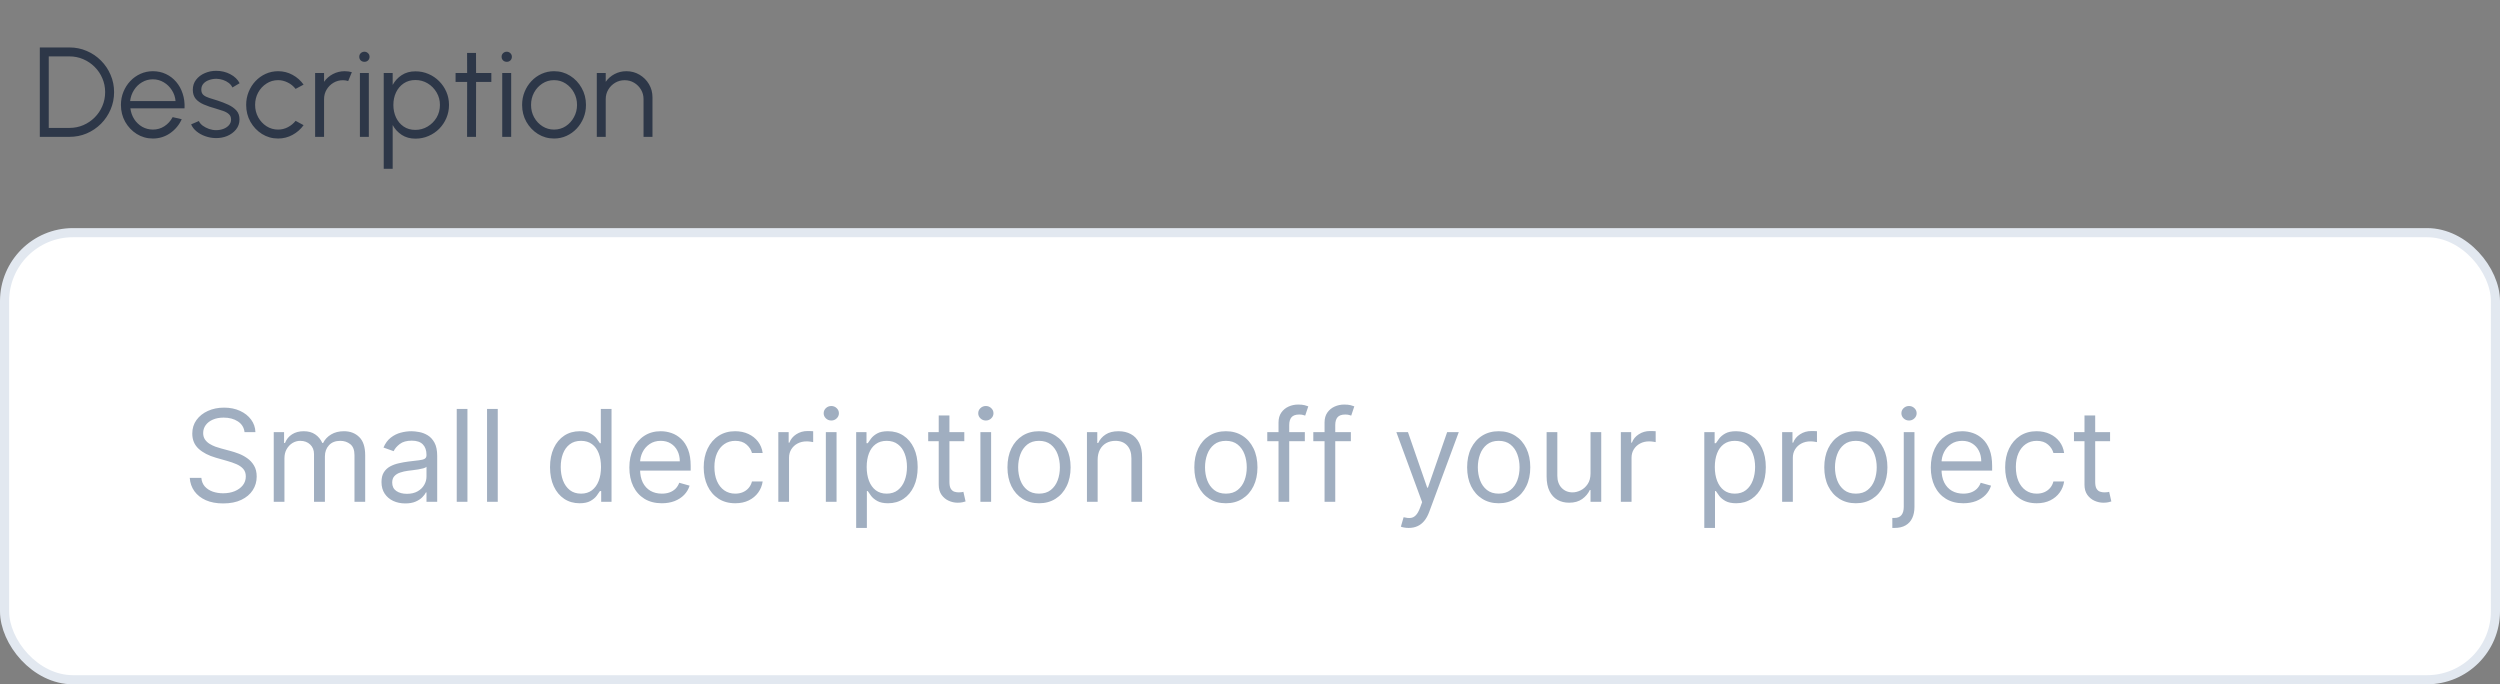 <svg width="274" height="75" viewBox="0 0 274 75" fill="none" xmlns="http://www.w3.org/2000/svg">
<rect x="0" y="0" width="274" height="75" fill="#808080" stroke="none"/>
<g clip-path="url(#clip0_150_3406)">
<rect x="0.5" y="25.5" width="273" height="49" rx="7.5" fill="white"/>
<rect x="0.5" y="25.5" width="273" height="49" rx="7.5" stroke="#E2E8F0"/>
<g clip-path="url(#clip1_150_3406)">
<path d="M26.801 47.361C26.741 46.857 26.5 46.466 26.075 46.188C25.651 45.91 25.131 45.77 24.514 45.77C24.063 45.77 23.669 45.843 23.331 45.989C22.996 46.135 22.734 46.335 22.546 46.591C22.36 46.846 22.267 47.136 22.267 47.461C22.267 47.732 22.332 47.966 22.461 48.162C22.593 48.354 22.762 48.515 22.968 48.644C23.174 48.77 23.389 48.874 23.614 48.957C23.84 49.037 24.047 49.101 24.236 49.151L25.27 49.429C25.535 49.499 25.83 49.595 26.155 49.718C26.483 49.84 26.796 50.008 27.095 50.22C27.396 50.429 27.645 50.697 27.84 51.025C28.036 51.353 28.134 51.756 28.134 52.233C28.134 52.783 27.989 53.281 27.701 53.725C27.416 54.169 26.998 54.522 26.448 54.784C25.901 55.046 25.237 55.176 24.454 55.176C23.725 55.176 23.094 55.059 22.56 54.824C22.03 54.588 21.613 54.26 21.308 53.839C21.006 53.418 20.835 52.929 20.796 52.373H22.068C22.101 52.757 22.231 53.075 22.456 53.327C22.685 53.576 22.973 53.761 23.321 53.884C23.672 54.003 24.05 54.063 24.454 54.063C24.925 54.063 25.348 53.987 25.722 53.834C26.097 53.678 26.393 53.463 26.612 53.188C26.831 52.91 26.94 52.585 26.94 52.214C26.94 51.875 26.846 51.6 26.657 51.388C26.468 51.176 26.22 51.004 25.911 50.871C25.603 50.739 25.27 50.623 24.912 50.523L23.659 50.165C22.864 49.937 22.234 49.61 21.77 49.186C21.306 48.761 21.074 48.206 21.074 47.52C21.074 46.95 21.228 46.453 21.536 46.029C21.848 45.601 22.265 45.27 22.789 45.035C23.316 44.796 23.904 44.676 24.554 44.676C25.21 44.676 25.794 44.794 26.304 45.029C26.814 45.261 27.219 45.58 27.517 45.984C27.819 46.388 27.978 46.847 27.994 47.361H26.801ZM30.002 54.998V47.361H31.135V48.554H31.235C31.394 48.147 31.651 47.83 32.005 47.605C32.36 47.376 32.786 47.262 33.283 47.262C33.787 47.262 34.206 47.376 34.541 47.605C34.879 47.83 35.142 48.147 35.331 48.554H35.411C35.606 48.16 35.9 47.847 36.291 47.615C36.682 47.379 37.151 47.262 37.698 47.262C38.38 47.262 38.939 47.475 39.373 47.903C39.807 48.327 40.024 48.989 40.024 49.887V54.998H38.851V49.887C38.851 49.323 38.697 48.921 38.389 48.679C38.08 48.437 37.718 48.316 37.3 48.316C36.763 48.316 36.347 48.478 36.052 48.803C35.757 49.124 35.61 49.532 35.61 50.026V54.998H34.416V49.767C34.416 49.333 34.276 48.984 33.994 48.718C33.712 48.45 33.349 48.316 32.905 48.316C32.6 48.316 32.315 48.397 32.05 48.559C31.788 48.722 31.576 48.947 31.413 49.236C31.254 49.52 31.175 49.85 31.175 50.225V54.998H30.002ZM44.417 55.176C43.933 55.176 43.494 55.085 43.099 54.903C42.705 54.718 42.392 54.451 42.16 54.103C41.928 53.751 41.812 53.327 41.812 52.83C41.812 52.392 41.898 52.038 42.07 51.766C42.242 51.491 42.473 51.276 42.761 51.12C43.05 50.964 43.368 50.848 43.716 50.772C44.067 50.692 44.42 50.629 44.775 50.583C45.239 50.523 45.615 50.478 45.903 50.449C46.195 50.415 46.407 50.361 46.54 50.285C46.675 50.208 46.743 50.076 46.743 49.887V49.847C46.743 49.356 46.609 48.975 46.341 48.703C46.076 48.432 45.673 48.296 45.133 48.296C44.572 48.296 44.133 48.419 43.815 48.664C43.497 48.909 43.273 49.171 43.144 49.449L42.03 49.051C42.229 48.587 42.494 48.226 42.826 47.968C43.161 47.706 43.525 47.524 43.92 47.421C44.317 47.315 44.708 47.262 45.093 47.262C45.338 47.262 45.62 47.292 45.938 47.351C46.26 47.408 46.569 47.525 46.868 47.704C47.169 47.883 47.42 48.153 47.618 48.515C47.817 48.876 47.917 49.36 47.917 49.966V54.998H46.743V53.964H46.684C46.604 54.129 46.472 54.306 46.286 54.495C46.1 54.684 45.853 54.845 45.545 54.978C45.237 55.11 44.861 55.176 44.417 55.176ZM44.596 54.123C45.06 54.123 45.451 54.031 45.769 53.849C46.09 53.667 46.332 53.431 46.495 53.143C46.661 52.855 46.743 52.551 46.743 52.233V51.16C46.694 51.219 46.584 51.274 46.415 51.324C46.25 51.37 46.057 51.411 45.839 51.448C45.623 51.481 45.413 51.511 45.207 51.537C45.005 51.56 44.841 51.58 44.715 51.597C44.41 51.637 44.125 51.701 43.86 51.791C43.598 51.877 43.386 52.008 43.224 52.184C43.065 52.356 42.985 52.591 42.985 52.89C42.985 53.297 43.136 53.605 43.437 53.814C43.742 54.02 44.128 54.123 44.596 54.123ZM51.231 44.816V54.998H50.058V44.816H51.231ZM54.554 44.816V54.998H53.38V44.816H54.554ZM63.524 55.157C62.887 55.157 62.326 54.996 61.838 54.674C61.351 54.35 60.97 53.892 60.695 53.302C60.42 52.709 60.282 52.008 60.282 51.199C60.282 50.397 60.42 49.701 60.695 49.111C60.97 48.521 61.353 48.066 61.843 47.744C62.334 47.422 62.901 47.262 63.544 47.262C64.041 47.262 64.434 47.345 64.722 47.51C65.014 47.673 65.236 47.858 65.388 48.067C65.544 48.273 65.665 48.442 65.751 48.574H65.85V44.816H67.024V54.998H65.89V53.824H65.751C65.665 53.964 65.542 54.139 65.383 54.351C65.224 54.56 64.997 54.747 64.702 54.913C64.407 55.075 64.014 55.157 63.524 55.157ZM63.683 54.103C64.153 54.103 64.551 53.98 64.876 53.735C65.201 53.486 65.448 53.143 65.617 52.706C65.786 52.265 65.87 51.756 65.87 51.179C65.87 50.609 65.787 50.111 65.622 49.683C65.456 49.252 65.211 48.917 64.886 48.679C64.561 48.437 64.16 48.316 63.683 48.316C63.186 48.316 62.771 48.443 62.44 48.699C62.112 48.95 61.865 49.294 61.699 49.728C61.537 50.158 61.456 50.642 61.456 51.179C61.456 51.723 61.538 52.217 61.704 52.661C61.873 53.102 62.122 53.453 62.45 53.715C62.781 53.973 63.192 54.103 63.683 54.103ZM72.537 55.157C71.802 55.157 71.167 54.994 70.633 54.669C70.103 54.341 69.694 53.884 69.405 53.297C69.12 52.707 68.978 52.021 68.978 51.239C68.978 50.457 69.12 49.767 69.405 49.171C69.694 48.571 70.095 48.104 70.608 47.769C71.125 47.431 71.729 47.262 72.418 47.262C72.816 47.262 73.209 47.328 73.596 47.461C73.984 47.593 74.337 47.809 74.655 48.107C74.973 48.402 75.227 48.793 75.416 49.28C75.605 49.767 75.699 50.367 75.699 51.08V51.577H69.813V50.563H74.506C74.506 50.132 74.42 49.748 74.248 49.41C74.079 49.071 73.837 48.805 73.522 48.609C73.21 48.413 72.842 48.316 72.418 48.316C71.951 48.316 71.546 48.432 71.205 48.664C70.867 48.892 70.607 49.191 70.424 49.559C70.242 49.926 70.151 50.321 70.151 50.742V51.418C70.151 51.995 70.25 52.484 70.449 52.885C70.651 53.282 70.931 53.586 71.289 53.794C71.647 54 72.063 54.103 72.537 54.103C72.846 54.103 73.124 54.06 73.373 53.973C73.624 53.884 73.841 53.751 74.024 53.576C74.206 53.397 74.347 53.175 74.446 52.91L75.58 53.228C75.461 53.612 75.26 53.95 74.978 54.242C74.697 54.53 74.349 54.756 73.934 54.918C73.52 55.077 73.054 55.157 72.537 55.157ZM80.586 55.157C79.87 55.157 79.254 54.988 78.737 54.65C78.22 54.312 77.822 53.846 77.544 53.252C77.265 52.659 77.126 51.981 77.126 51.219C77.126 50.444 77.269 49.759 77.554 49.166C77.842 48.569 78.243 48.104 78.757 47.769C79.274 47.431 79.877 47.262 80.566 47.262C81.103 47.262 81.587 47.361 82.018 47.56C82.449 47.759 82.802 48.037 83.077 48.395C83.352 48.753 83.523 49.171 83.589 49.648H82.416C82.326 49.3 82.127 48.992 81.819 48.723C81.514 48.452 81.103 48.316 80.586 48.316C80.129 48.316 79.728 48.435 79.383 48.674C79.042 48.909 78.775 49.242 78.583 49.673C78.394 50.1 78.299 50.603 78.299 51.179C78.299 51.769 78.392 52.283 78.578 52.721C78.767 53.158 79.032 53.498 79.373 53.74C79.718 53.982 80.122 54.103 80.586 54.103C80.891 54.103 81.168 54.05 81.416 53.944C81.665 53.837 81.876 53.685 82.048 53.486C82.22 53.287 82.343 53.049 82.416 52.77H83.589C83.523 53.221 83.359 53.627 83.097 53.988C82.838 54.346 82.495 54.631 82.068 54.843C81.644 55.052 81.15 55.157 80.586 55.157ZM85.304 54.998V47.361H86.438V48.515H86.517C86.657 48.137 86.909 47.83 87.273 47.595C87.638 47.359 88.049 47.242 88.506 47.242C88.592 47.242 88.7 47.243 88.829 47.247C88.959 47.25 89.056 47.255 89.123 47.262V48.455C89.083 48.445 88.992 48.43 88.849 48.41C88.71 48.387 88.562 48.375 88.407 48.375C88.035 48.375 87.704 48.453 87.412 48.609C87.124 48.761 86.895 48.974 86.726 49.245C86.561 49.514 86.478 49.821 86.478 50.165V54.998H85.304ZM90.513 54.998V47.361H91.687V54.998H90.513ZM91.11 46.089C90.881 46.089 90.684 46.011 90.518 45.855C90.356 45.699 90.275 45.512 90.275 45.293C90.275 45.074 90.356 44.887 90.518 44.731C90.684 44.575 90.881 44.498 91.11 44.498C91.339 44.498 91.534 44.575 91.697 44.731C91.862 44.887 91.945 45.074 91.945 45.293C91.945 45.512 91.862 45.699 91.697 45.855C91.534 46.011 91.339 46.089 91.11 46.089ZM93.836 57.861V47.361H94.969V48.574H95.108C95.195 48.442 95.314 48.273 95.466 48.067C95.622 47.858 95.844 47.673 96.132 47.51C96.424 47.345 96.819 47.262 97.316 47.262C97.959 47.262 98.525 47.422 99.016 47.744C99.507 48.066 99.889 48.521 100.164 49.111C100.44 49.701 100.577 50.397 100.577 51.199C100.577 52.008 100.44 52.709 100.164 53.302C99.889 53.892 99.508 54.35 99.021 54.674C98.534 54.996 97.972 55.157 97.336 55.157C96.845 55.157 96.452 55.075 96.157 54.913C95.862 54.747 95.635 54.56 95.476 54.351C95.317 54.139 95.195 53.964 95.108 53.824H95.009V57.861H93.836ZM94.989 51.179C94.989 51.756 95.073 52.265 95.243 52.706C95.412 53.143 95.659 53.486 95.983 53.735C96.308 53.98 96.706 54.103 97.177 54.103C97.667 54.103 98.076 53.973 98.404 53.715C98.736 53.453 98.984 53.102 99.15 52.661C99.319 52.217 99.404 51.723 99.404 51.179C99.404 50.642 99.321 50.158 99.155 49.728C98.993 49.294 98.746 48.95 98.414 48.699C98.086 48.443 97.674 48.316 97.177 48.316C96.699 48.316 96.298 48.437 95.973 48.679C95.649 48.917 95.403 49.252 95.238 49.683C95.072 50.111 94.989 50.609 94.989 51.179ZM105.688 47.361V48.355H101.73V47.361H105.688ZM102.884 45.532H104.057V52.81C104.057 53.142 104.105 53.39 104.201 53.556C104.301 53.718 104.427 53.828 104.579 53.884C104.735 53.937 104.899 53.964 105.071 53.964C105.201 53.964 105.307 53.957 105.39 53.944C105.472 53.927 105.539 53.914 105.588 53.904L105.827 54.958C105.748 54.988 105.636 55.017 105.494 55.047C105.351 55.08 105.171 55.097 104.952 55.097C104.621 55.097 104.296 55.026 103.978 54.883C103.663 54.741 103.401 54.524 103.192 54.232C102.987 53.94 102.884 53.572 102.884 53.128V45.532ZM107.453 54.998V47.361H108.626V54.998H107.453ZM108.049 46.089C107.821 46.089 107.623 46.011 107.458 45.855C107.295 45.699 107.214 45.512 107.214 45.293C107.214 45.074 107.295 44.887 107.458 44.731C107.623 44.575 107.821 44.498 108.049 44.498C108.278 44.498 108.474 44.575 108.636 44.731C108.802 44.887 108.885 45.074 108.885 45.293C108.885 45.512 108.802 45.699 108.636 45.855C108.474 46.011 108.278 46.089 108.049 46.089ZM113.877 55.157C113.188 55.157 112.583 54.993 112.063 54.664C111.546 54.336 111.141 53.877 110.85 53.287C110.561 52.697 110.417 52.008 110.417 51.219C110.417 50.424 110.561 49.729 110.85 49.136C111.141 48.543 111.546 48.082 112.063 47.754C112.583 47.426 113.188 47.262 113.877 47.262C114.567 47.262 115.17 47.426 115.687 47.754C116.207 48.082 116.612 48.543 116.9 49.136C117.192 49.729 117.338 50.424 117.338 51.219C117.338 52.008 117.192 52.697 116.9 53.287C116.612 53.877 116.207 54.336 115.687 54.664C115.17 54.993 114.567 55.157 113.877 55.157ZM113.877 54.103C114.401 54.103 114.832 53.968 115.17 53.7C115.508 53.431 115.758 53.078 115.921 52.641C116.083 52.203 116.164 51.73 116.164 51.219C116.164 50.709 116.083 50.233 115.921 49.792C115.758 49.352 115.508 48.995 115.17 48.723C114.832 48.452 114.401 48.316 113.877 48.316C113.354 48.316 112.923 48.452 112.585 48.723C112.247 48.995 111.996 49.352 111.834 49.792C111.672 50.233 111.59 50.709 111.59 51.219C111.59 51.73 111.672 52.203 111.834 52.641C111.996 53.078 112.247 53.431 112.585 53.7C112.923 53.968 113.354 54.103 113.877 54.103ZM120.302 50.404V54.998H119.129V47.361H120.262V48.554H120.362C120.54 48.167 120.812 47.855 121.177 47.62C121.541 47.381 122.012 47.262 122.589 47.262C123.106 47.262 123.558 47.368 123.946 47.58C124.334 47.789 124.635 48.107 124.851 48.535C125.066 48.959 125.174 49.496 125.174 50.145V54.998H124.001V50.225C124.001 49.625 123.845 49.158 123.533 48.823C123.222 48.485 122.794 48.316 122.251 48.316C121.876 48.316 121.541 48.397 121.246 48.559C120.955 48.722 120.724 48.959 120.555 49.27C120.386 49.582 120.302 49.96 120.302 50.404ZM134.358 55.157C133.668 55.157 133.064 54.993 132.543 54.664C132.026 54.336 131.622 53.877 131.33 53.287C131.042 52.697 130.898 52.008 130.898 51.219C130.898 50.424 131.042 49.729 131.33 49.136C131.622 48.543 132.026 48.082 132.543 47.754C133.064 47.426 133.668 47.262 134.358 47.262C135.047 47.262 135.65 47.426 136.167 47.754C136.688 48.082 137.092 48.543 137.381 49.136C137.672 49.729 137.818 50.424 137.818 51.219C137.818 52.008 137.672 52.697 137.381 53.287C137.092 53.877 136.688 54.336 136.167 54.664C135.65 54.993 135.047 55.157 134.358 55.157ZM134.358 54.103C134.881 54.103 135.312 53.968 135.65 53.7C135.988 53.431 136.239 53.078 136.401 52.641C136.564 52.203 136.645 51.73 136.645 51.219C136.645 50.709 136.564 50.233 136.401 49.792C136.239 49.352 135.988 48.995 135.65 48.723C135.312 48.452 134.881 48.316 134.358 48.316C133.834 48.316 133.403 48.452 133.065 48.723C132.727 48.995 132.477 49.352 132.314 49.792C132.152 50.233 132.071 50.709 132.071 51.219C132.071 51.73 132.152 52.203 132.314 52.641C132.477 53.078 132.727 53.431 133.065 53.7C133.403 53.968 133.834 54.103 134.358 54.103ZM143.01 47.361V48.355H138.893V47.361H143.01ZM140.126 54.998V46.307C140.126 45.87 140.229 45.505 140.434 45.214C140.64 44.922 140.907 44.703 141.235 44.557C141.563 44.411 141.909 44.339 142.274 44.339C142.562 44.339 142.797 44.362 142.98 44.408C143.162 44.455 143.298 44.498 143.387 44.537L143.049 45.551C142.99 45.532 142.907 45.507 142.801 45.477C142.698 45.447 142.562 45.432 142.393 45.432C142.005 45.432 141.725 45.53 141.553 45.725C141.384 45.921 141.299 46.208 141.299 46.586V54.998H140.126ZM148.055 47.361V48.355H143.938V47.361H148.055ZM145.171 54.998V46.307C145.171 45.87 145.274 45.505 145.479 45.214C145.685 44.922 145.952 44.703 146.28 44.557C146.608 44.411 146.954 44.339 147.319 44.339C147.607 44.339 147.842 44.362 148.025 44.408C148.207 44.455 148.343 44.498 148.432 44.537L148.094 45.551C148.035 45.532 147.952 45.507 147.846 45.477C147.743 45.447 147.607 45.432 147.438 45.432C147.05 45.432 146.77 45.53 146.598 45.725C146.429 45.921 146.344 46.208 146.344 46.586V54.998H145.171ZM154.392 57.861C154.193 57.861 154.016 57.845 153.86 57.812C153.704 57.782 153.597 57.752 153.537 57.722L153.835 56.688C154.12 56.761 154.372 56.787 154.591 56.767C154.81 56.748 155.004 56.65 155.173 56.474C155.345 56.302 155.502 56.022 155.645 55.634L155.864 55.037L153.04 47.361H154.312L156.42 53.446H156.5L158.608 47.361H159.881L156.639 56.111C156.493 56.506 156.313 56.832 156.097 57.091C155.882 57.352 155.632 57.546 155.347 57.672C155.065 57.798 154.747 57.861 154.392 57.861ZM164.258 55.157C163.569 55.157 162.964 54.993 162.444 54.664C161.926 54.336 161.522 53.877 161.23 53.287C160.942 52.697 160.798 52.008 160.798 51.219C160.798 50.424 160.942 49.729 161.23 49.136C161.522 48.543 161.926 48.082 162.444 47.754C162.964 47.426 163.569 47.262 164.258 47.262C164.948 47.262 165.551 47.426 166.068 47.754C166.588 48.082 166.993 48.543 167.281 49.136C167.573 49.729 167.718 50.424 167.718 51.219C167.718 52.008 167.573 52.697 167.281 53.287C166.993 53.877 166.588 54.336 166.068 54.664C165.551 54.993 164.948 55.157 164.258 55.157ZM164.258 54.103C164.782 54.103 165.213 53.968 165.551 53.7C165.889 53.431 166.139 53.078 166.301 52.641C166.464 52.203 166.545 51.73 166.545 51.219C166.545 50.709 166.464 50.233 166.301 49.792C166.139 49.352 165.889 48.995 165.551 48.723C165.213 48.452 164.782 48.316 164.258 48.316C163.734 48.316 163.304 48.452 162.966 48.723C162.627 48.995 162.377 49.352 162.215 49.792C162.052 50.233 161.971 50.709 161.971 51.219C161.971 51.73 162.052 52.203 162.215 52.641C162.377 53.078 162.627 53.431 162.966 53.7C163.304 53.968 163.734 54.103 164.258 54.103ZM174.322 51.875V47.361H175.495V54.998H174.322V53.705H174.242C174.063 54.093 173.785 54.422 173.407 54.694C173.029 54.963 172.552 55.097 171.975 55.097C171.498 55.097 171.074 54.993 170.703 54.784C170.331 54.572 170.04 54.254 169.828 53.829C169.615 53.402 169.509 52.863 169.509 52.214V47.361H170.683V52.134C170.683 52.691 170.838 53.135 171.15 53.466C171.465 53.798 171.866 53.964 172.353 53.964C172.645 53.964 172.941 53.889 173.243 53.74C173.548 53.591 173.803 53.362 174.009 53.054C174.218 52.745 174.322 52.353 174.322 51.875ZM177.644 54.998V47.361H178.778V48.515H178.857C178.996 48.137 179.248 47.83 179.613 47.595C179.978 47.359 180.388 47.242 180.846 47.242C180.932 47.242 181.04 47.243 181.169 47.247C181.298 47.25 181.396 47.255 181.462 47.262V48.455C181.423 48.445 181.331 48.43 181.189 48.41C181.05 48.387 180.902 48.375 180.746 48.375C180.375 48.375 180.044 48.453 179.752 48.609C179.464 48.761 179.235 48.974 179.066 49.245C178.9 49.514 178.817 49.821 178.817 50.165V54.998H177.644ZM186.791 57.861V47.361H187.924V48.574H188.063C188.15 48.442 188.269 48.273 188.421 48.067C188.577 47.858 188.799 47.673 189.088 47.51C189.379 47.345 189.774 47.262 190.271 47.262C190.914 47.262 191.481 47.422 191.971 47.744C192.462 48.066 192.844 48.521 193.119 49.111C193.395 49.701 193.532 50.397 193.532 51.199C193.532 52.008 193.395 52.709 193.119 53.302C192.844 53.892 192.463 54.35 191.976 54.674C191.489 54.996 190.927 55.157 190.291 55.157C189.8 55.157 189.407 55.075 189.112 54.913C188.817 54.747 188.59 54.56 188.431 54.351C188.272 54.139 188.15 53.964 188.063 53.824H187.964V57.861H186.791ZM187.944 51.179C187.944 51.756 188.029 52.265 188.198 52.706C188.367 53.143 188.614 53.486 188.938 53.735C189.263 53.98 189.661 54.103 190.132 54.103C190.622 54.103 191.031 53.973 191.36 53.715C191.691 53.453 191.94 53.102 192.105 52.661C192.274 52.217 192.359 51.723 192.359 51.179C192.359 50.642 192.276 50.158 192.11 49.728C191.948 49.294 191.701 48.95 191.369 48.699C191.041 48.443 190.629 48.316 190.132 48.316C189.654 48.316 189.253 48.437 188.928 48.679C188.604 48.917 188.358 49.252 188.193 49.683C188.027 50.111 187.944 50.609 187.944 51.179ZM195.322 54.998V47.361H196.455V48.515H196.535C196.674 48.137 196.926 47.83 197.291 47.595C197.655 47.359 198.066 47.242 198.524 47.242C198.61 47.242 198.718 47.243 198.847 47.247C198.976 47.25 199.074 47.255 199.14 47.262V48.455C199.1 48.445 199.009 48.43 198.867 48.41C198.727 48.387 198.58 48.375 198.424 48.375C198.053 48.375 197.722 48.453 197.43 48.609C197.142 48.761 196.913 48.974 196.744 49.245C196.578 49.514 196.495 49.821 196.495 50.165V54.998H195.322ZM203.401 55.157C202.711 55.157 202.106 54.993 201.586 54.664C201.069 54.336 200.665 53.877 200.373 53.287C200.085 52.697 199.941 52.008 199.941 51.219C199.941 50.424 200.085 49.729 200.373 49.136C200.665 48.543 201.069 48.082 201.586 47.754C202.106 47.426 202.711 47.262 203.401 47.262C204.09 47.262 204.693 47.426 205.21 47.754C205.731 48.082 206.135 48.543 206.423 49.136C206.715 49.729 206.861 50.424 206.861 51.219C206.861 52.008 206.715 52.697 206.423 53.287C206.135 53.877 205.731 54.336 205.21 54.664C204.693 54.993 204.09 55.157 203.401 55.157ZM203.401 54.103C203.924 54.103 204.355 53.968 204.693 53.7C205.031 53.431 205.282 53.078 205.444 52.641C205.606 52.203 205.688 51.73 205.688 51.219C205.688 50.709 205.606 50.233 205.444 49.792C205.282 49.352 205.031 48.995 204.693 48.723C204.355 48.452 203.924 48.316 203.401 48.316C202.877 48.316 202.446 48.452 202.108 48.723C201.77 48.995 201.52 49.352 201.357 49.792C201.195 50.233 201.114 50.709 201.114 51.219C201.114 51.73 201.195 52.203 201.357 52.641C201.52 53.078 201.77 53.431 202.108 53.7C202.446 53.968 202.877 54.103 203.401 54.103ZM208.652 47.361H209.825V55.554C209.825 56.025 209.744 56.433 209.582 56.777C209.423 57.122 209.181 57.389 208.856 57.578C208.534 57.767 208.128 57.861 207.638 57.861C207.598 57.861 207.558 57.861 207.518 57.861C207.479 57.861 207.439 57.861 207.399 57.861V56.767C207.439 56.767 207.475 56.767 207.509 56.767C207.542 56.767 207.578 56.767 207.618 56.767C207.976 56.767 208.238 56.661 208.403 56.449C208.569 56.24 208.652 55.942 208.652 55.554V47.361ZM209.229 46.089C209 46.089 208.803 46.011 208.637 45.855C208.475 45.699 208.393 45.512 208.393 45.293C208.393 45.074 208.475 44.887 208.637 44.731C208.803 44.575 209 44.498 209.229 44.498C209.457 44.498 209.653 44.575 209.815 44.731C209.981 44.887 210.064 45.074 210.064 45.293C210.064 45.512 209.981 45.699 209.815 45.855C209.653 46.011 209.457 46.089 209.229 46.089ZM215.176 55.157C214.44 55.157 213.805 54.994 213.272 54.669C212.742 54.341 212.332 53.884 212.044 53.297C211.759 52.707 211.616 52.021 211.616 51.239C211.616 50.457 211.759 49.767 212.044 49.171C212.332 48.571 212.733 48.104 213.247 47.769C213.764 47.431 214.367 47.262 215.057 47.262C215.454 47.262 215.847 47.328 216.235 47.461C216.623 47.593 216.976 47.809 217.294 48.107C217.612 48.402 217.866 48.793 218.055 49.28C218.243 49.767 218.338 50.367 218.338 51.08V51.577H212.452V50.563H217.145C217.145 50.132 217.059 49.748 216.886 49.41C216.717 49.071 216.475 48.805 216.16 48.609C215.849 48.413 215.481 48.316 215.057 48.316C214.589 48.316 214.185 48.432 213.844 48.664C213.506 48.892 213.245 49.191 213.063 49.559C212.881 49.926 212.79 50.321 212.79 50.742V51.418C212.79 51.995 212.889 52.484 213.088 52.885C213.29 53.282 213.57 53.586 213.928 53.794C214.286 54 214.702 54.103 215.176 54.103C215.484 54.103 215.763 54.06 216.011 53.973C216.263 53.884 216.48 53.751 216.662 53.576C216.845 53.397 216.986 53.175 217.085 52.91L218.219 53.228C218.099 53.612 217.899 53.95 217.617 54.242C217.335 54.53 216.987 54.756 216.573 54.918C216.159 55.077 215.693 55.157 215.176 55.157ZM223.225 55.157C222.509 55.157 221.893 54.988 221.376 54.65C220.858 54.312 220.461 53.846 220.182 53.252C219.904 52.659 219.765 51.981 219.765 51.219C219.765 50.444 219.907 49.759 220.192 49.166C220.481 48.569 220.882 48.104 221.395 47.769C221.912 47.431 222.516 47.262 223.205 47.262C223.742 47.262 224.226 47.361 224.657 47.56C225.088 47.759 225.441 48.037 225.716 48.395C225.991 48.753 226.162 49.171 226.228 49.648H225.055C224.965 49.3 224.766 48.992 224.458 48.723C224.153 48.452 223.742 48.316 223.225 48.316C222.768 48.316 222.367 48.435 222.022 48.674C221.68 48.909 221.414 49.242 221.221 49.673C221.032 50.1 220.938 50.603 220.938 51.179C220.938 51.769 221.031 52.283 221.216 52.721C221.405 53.158 221.671 53.498 222.012 53.74C222.357 53.982 222.761 54.103 223.225 54.103C223.53 54.103 223.807 54.05 224.055 53.944C224.304 53.837 224.514 53.685 224.687 53.486C224.859 53.287 224.982 53.049 225.055 52.77H226.228C226.162 53.221 225.997 53.627 225.736 53.988C225.477 54.346 225.134 54.631 224.706 54.843C224.282 55.052 223.788 55.157 223.225 55.157ZM231.264 47.361V48.355H227.307V47.361H231.264ZM228.46 45.532H229.633V52.81C229.633 53.142 229.681 53.39 229.778 53.556C229.877 53.718 230.003 53.828 230.155 53.884C230.311 53.937 230.475 53.964 230.648 53.964C230.777 53.964 230.883 53.957 230.966 53.944C231.049 53.927 231.115 53.914 231.165 53.904L231.403 54.958C231.324 54.988 231.213 55.017 231.07 55.047C230.928 55.08 230.747 55.097 230.528 55.097C230.197 55.097 229.872 55.026 229.554 54.883C229.239 54.741 228.977 54.524 228.768 54.232C228.563 53.94 228.46 53.572 228.46 53.128V45.532Z" fill="#A0AEC0"/>
</g>
<path d="M4.363 15V5.2H7.604C8.281 5.2 8.916 5.328 9.508 5.585C10.101 5.837 10.621 6.189 11.069 6.642C11.517 7.09 11.867 7.61 12.119 8.203C12.376 8.791 12.504 9.423 12.504 10.1C12.504 10.777 12.376 11.411 12.119 12.004C11.867 12.592 11.517 13.112 11.069 13.565C10.621 14.013 10.101 14.365 9.508 14.622C8.916 14.874 8.281 15 7.604 15H4.363ZM5.343 14.02H7.604C8.146 14.02 8.652 13.92 9.123 13.719C9.599 13.514 10.017 13.231 10.376 12.872C10.736 12.513 11.016 12.097 11.216 11.626C11.422 11.15 11.524 10.641 11.524 10.1C11.524 9.559 11.422 9.052 11.216 8.581C11.016 8.105 10.733 7.687 10.369 7.328C10.01 6.969 9.595 6.689 9.123 6.488C8.652 6.283 8.146 6.18 7.604 6.18H5.343V14.02ZM16.754 15.182C16.11 15.182 15.522 15.016 14.99 14.685C14.463 14.354 14.04 13.91 13.723 13.355C13.41 12.795 13.254 12.177 13.254 11.5C13.254 10.987 13.345 10.508 13.527 10.065C13.709 9.617 13.959 9.225 14.276 8.889C14.598 8.548 14.971 8.282 15.396 8.091C15.821 7.9 16.273 7.804 16.754 7.804C17.272 7.804 17.748 7.907 18.182 8.112C18.621 8.317 18.996 8.604 19.309 8.973C19.626 9.342 19.864 9.773 20.023 10.268C20.186 10.763 20.254 11.297 20.226 11.871H14.29C14.346 12.314 14.486 12.711 14.71 13.061C14.939 13.411 15.228 13.689 15.578 13.894C15.933 14.095 16.325 14.197 16.754 14.202C17.221 14.202 17.641 14.081 18.014 13.838C18.392 13.595 18.695 13.262 18.924 12.837L19.918 13.068C19.638 13.689 19.216 14.197 18.651 14.594C18.086 14.986 17.454 15.182 16.754 15.182ZM14.262 11.08H19.239C19.206 10.646 19.073 10.249 18.84 9.89C18.611 9.526 18.315 9.237 17.951 9.022C17.587 8.803 17.188 8.693 16.754 8.693C16.32 8.693 15.923 8.8 15.564 9.015C15.205 9.225 14.911 9.512 14.682 9.876C14.453 10.235 14.313 10.637 14.262 11.08ZM23.603 15.133C23.22 15.124 22.847 15.054 22.483 14.923C22.119 14.792 21.801 14.615 21.531 14.391C21.26 14.167 21.066 13.913 20.95 13.628L21.797 13.264C21.871 13.446 22.009 13.614 22.21 13.768C22.415 13.917 22.648 14.039 22.91 14.132C23.171 14.221 23.43 14.265 23.687 14.265C23.971 14.265 24.237 14.218 24.485 14.125C24.732 14.032 24.933 13.899 25.087 13.726C25.245 13.549 25.325 13.341 25.325 13.103C25.325 12.846 25.241 12.646 25.073 12.501C24.905 12.352 24.692 12.235 24.436 12.151C24.179 12.062 23.915 11.978 23.645 11.899C23.15 11.764 22.714 11.614 22.336 11.451C21.958 11.288 21.661 11.08 21.447 10.828C21.237 10.571 21.132 10.242 21.132 9.841C21.132 9.416 21.251 9.05 21.489 8.742C21.731 8.429 22.046 8.189 22.434 8.021C22.826 7.848 23.243 7.762 23.687 7.762C24.256 7.762 24.774 7.886 25.241 8.133C25.712 8.38 26.053 8.709 26.263 9.12L25.472 9.589C25.388 9.398 25.255 9.232 25.073 9.092C24.891 8.952 24.683 8.842 24.45 8.763C24.221 8.684 23.988 8.642 23.75 8.637C23.451 8.632 23.173 8.677 22.917 8.77C22.66 8.859 22.452 8.992 22.294 9.169C22.14 9.346 22.063 9.563 22.063 9.82C22.063 10.077 22.14 10.273 22.294 10.408C22.448 10.539 22.655 10.646 22.917 10.73C23.183 10.809 23.481 10.903 23.813 11.01C24.237 11.145 24.636 11.299 25.01 11.472C25.383 11.645 25.684 11.859 25.913 12.116C26.141 12.373 26.253 12.697 26.249 13.089C26.249 13.509 26.123 13.875 25.871 14.188C25.619 14.501 25.292 14.741 24.891 14.909C24.489 15.072 24.06 15.147 23.603 15.133ZM32.398 13.243L33.273 13.719C32.956 14.162 32.553 14.517 32.062 14.783C31.577 15.049 31.05 15.182 30.48 15.182C29.837 15.182 29.248 15.016 28.716 14.685C28.189 14.354 27.767 13.91 27.45 13.355C27.137 12.795 26.98 12.177 26.98 11.5C26.98 10.987 27.072 10.508 27.253 10.065C27.436 9.617 27.685 9.225 28.003 8.889C28.325 8.548 28.698 8.282 29.122 8.091C29.547 7.9 30 7.804 30.48 7.804C31.05 7.804 31.577 7.937 32.062 8.203C32.553 8.469 32.956 8.826 33.273 9.274L32.398 9.743C32.156 9.435 31.864 9.199 31.523 9.036C31.183 8.868 30.835 8.784 30.48 8.784C30.009 8.784 29.582 8.91 29.2 9.162C28.817 9.409 28.514 9.738 28.29 10.149C28.07 10.56 27.96 11.01 27.96 11.5C27.96 11.99 28.073 12.44 28.297 12.851C28.525 13.262 28.831 13.591 29.213 13.838C29.596 14.081 30.018 14.202 30.48 14.202C30.863 14.202 31.223 14.113 31.558 13.936C31.895 13.759 32.175 13.528 32.398 13.243ZM34.537 15V8H35.517V8.966C35.765 8.611 36.087 8.329 36.483 8.119C36.88 7.909 37.312 7.804 37.778 7.804C38.049 7.804 38.31 7.839 38.562 7.909L38.163 8.882C37.967 8.821 37.776 8.791 37.589 8.791C37.211 8.791 36.864 8.884 36.546 9.071C36.234 9.258 35.984 9.507 35.797 9.82C35.611 10.133 35.517 10.48 35.517 10.863V15H34.537ZM39.446 8H40.425V15H39.446V8ZM39.943 6.775C39.784 6.775 39.648 6.724 39.536 6.621C39.429 6.514 39.376 6.381 39.376 6.222C39.376 6.063 39.429 5.933 39.536 5.83C39.648 5.723 39.784 5.669 39.943 5.669C40.096 5.669 40.227 5.723 40.334 5.83C40.447 5.933 40.502 6.063 40.502 6.222C40.502 6.381 40.449 6.514 40.342 6.621C40.234 6.724 40.101 6.775 39.943 6.775ZM43.037 18.5H42.057V8H43.037V9.309C43.279 8.866 43.611 8.506 44.031 8.231C44.451 7.956 44.95 7.818 45.529 7.818C46.038 7.818 46.514 7.914 46.957 8.105C47.405 8.296 47.797 8.562 48.133 8.903C48.469 9.239 48.733 9.629 48.924 10.072C49.115 10.515 49.211 10.991 49.211 11.5C49.211 12.009 49.115 12.487 48.924 12.935C48.733 13.383 48.469 13.777 48.133 14.118C47.797 14.454 47.405 14.718 46.957 14.909C46.514 15.1 46.038 15.196 45.529 15.196C44.95 15.196 44.451 15.058 44.031 14.783C43.611 14.508 43.279 14.148 43.037 13.705V18.5ZM45.522 8.77C45.032 8.77 44.605 8.894 44.241 9.141C43.882 9.384 43.604 9.71 43.408 10.121C43.212 10.532 43.114 10.991 43.114 11.5C43.114 11.999 43.209 12.457 43.401 12.872C43.597 13.287 43.874 13.619 44.234 13.866C44.598 14.113 45.027 14.237 45.522 14.237C46.007 14.237 46.453 14.116 46.859 13.873C47.27 13.63 47.599 13.304 47.846 12.893C48.093 12.478 48.217 12.013 48.217 11.5C48.217 11.001 48.096 10.546 47.853 10.135C47.61 9.72 47.286 9.388 46.88 9.141C46.474 8.894 46.021 8.77 45.522 8.77ZM53.851 8.98H52.178L52.171 15H51.191L51.198 8.98H49.931V8H51.198L51.191 5.802H52.171L52.178 8H53.851V8.98ZM55.045 8H56.025V15H55.045V8ZM55.542 6.775C55.383 6.775 55.248 6.724 55.136 6.621C55.029 6.514 54.975 6.381 54.975 6.222C54.975 6.063 55.029 5.933 55.136 5.83C55.248 5.723 55.383 5.669 55.542 5.669C55.696 5.669 55.827 5.723 55.934 5.83C56.046 5.933 56.102 6.063 56.102 6.222C56.102 6.381 56.048 6.514 55.941 6.621C55.834 6.724 55.701 6.775 55.542 6.775ZM60.723 15.182C60.079 15.182 59.491 15.016 58.959 14.685C58.431 14.354 58.009 13.91 57.692 13.355C57.379 12.795 57.223 12.177 57.223 11.5C57.223 10.987 57.314 10.508 57.496 10.065C57.678 9.617 57.927 9.225 58.245 8.889C58.567 8.548 58.94 8.282 59.365 8.091C59.789 7.9 60.242 7.804 60.723 7.804C61.367 7.804 61.952 7.97 62.48 8.301C63.012 8.632 63.434 9.078 63.747 9.638C64.064 10.198 64.223 10.819 64.223 11.5C64.223 12.009 64.132 12.485 63.95 12.928C63.768 13.371 63.516 13.763 63.194 14.104C62.876 14.44 62.505 14.704 62.081 14.895C61.661 15.086 61.208 15.182 60.723 15.182ZM60.723 14.202C61.199 14.202 61.626 14.078 62.004 13.831C62.386 13.579 62.687 13.248 62.907 12.837C63.131 12.426 63.243 11.981 63.243 11.5C63.243 11.01 63.131 10.56 62.907 10.149C62.683 9.734 62.379 9.402 61.997 9.155C61.619 8.908 61.194 8.784 60.723 8.784C60.247 8.784 59.817 8.91 59.435 9.162C59.057 9.409 58.756 9.738 58.532 10.149C58.312 10.56 58.203 11.01 58.203 11.5C58.203 12.004 58.317 12.461 58.546 12.872C58.774 13.278 59.08 13.602 59.463 13.845C59.845 14.083 60.265 14.202 60.723 14.202ZM71.512 10.667V15H70.532V10.863C70.532 10.48 70.439 10.133 70.252 9.82C70.066 9.507 69.816 9.258 69.503 9.071C69.191 8.884 68.843 8.791 68.46 8.791C68.082 8.791 67.735 8.884 67.417 9.071C67.105 9.258 66.855 9.507 66.668 9.82C66.482 10.133 66.388 10.48 66.388 10.863V15H65.408V8H66.388V8.966C66.636 8.611 66.958 8.329 67.354 8.119C67.751 7.909 68.183 7.804 68.649 7.804C69.177 7.804 69.657 7.932 70.091 8.189C70.525 8.446 70.871 8.791 71.127 9.225C71.384 9.659 71.512 10.14 71.512 10.667Z" fill="#2D3748"/>
</g>
<defs>
<clipPath id="clip0_150_3406">
<rect width="274" height="75" fill="white"/>
</clipPath>
<clipPath id="clip1_150_3406">
<rect width="234" height="20.005" fill="white" transform="translate(20 39.998)"/>
</clipPath>
</defs>
</svg>
